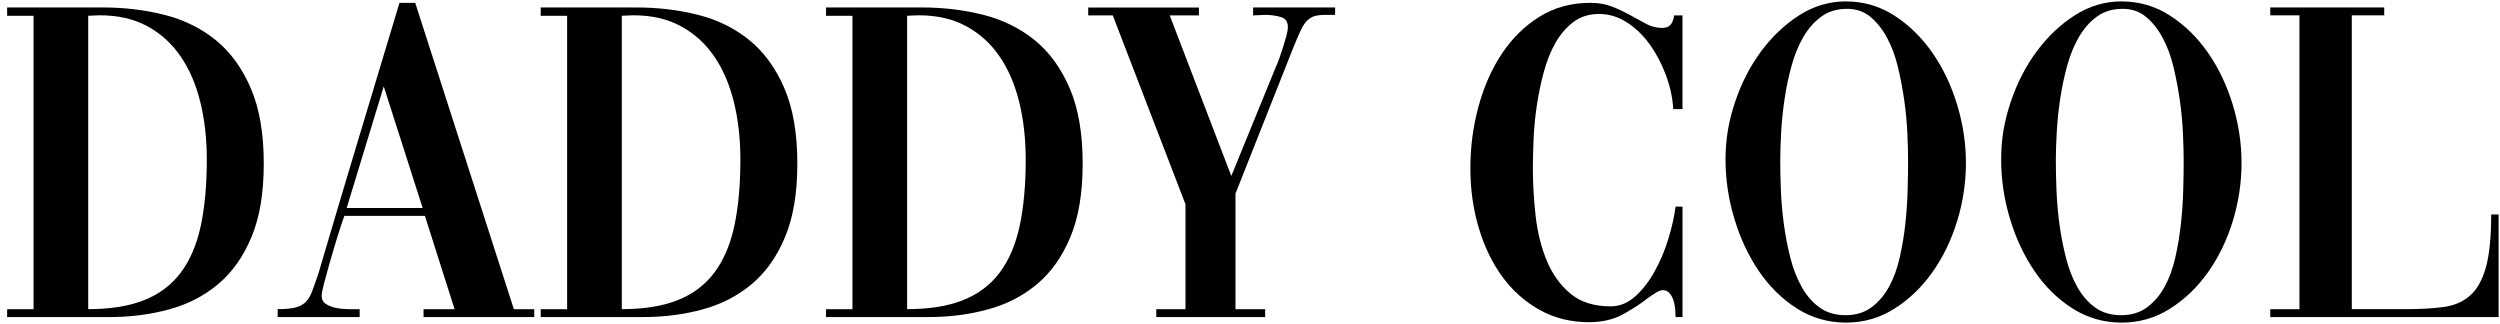 <svg width="293" height="38" viewBox="0 0 293 38" fill="none" xmlns="http://www.w3.org/2000/svg">
<path d="M0.841 0.875H12.078C14.61 0.875 17.017 1.167 19.297 1.745C21.576 2.326 23.576 3.315 25.294 4.708C27.012 6.105 28.377 7.982 29.392 10.339C30.405 12.696 30.913 15.634 30.913 19.153C30.913 22.673 30.433 25.474 29.475 27.776C28.517 30.079 27.213 31.92 25.567 33.299C23.921 34.678 22.001 35.667 19.811 36.262C17.622 36.861 15.28 37.161 12.781 37.161H0.837V36.237H3.931V1.853H0.837V0.875H0.841ZM10.339 1.853V36.233C12.943 36.233 15.133 35.88 16.908 35.172C18.68 34.465 20.11 33.386 21.198 31.934C22.282 30.483 23.06 28.661 23.532 26.466C24 24.272 24.238 21.687 24.238 18.713C24.238 16.284 23.986 14.035 23.478 11.967C22.97 9.899 22.203 8.116 21.169 6.607C20.139 5.102 18.835 3.925 17.261 3.07C15.687 2.218 13.832 1.792 11.697 1.792L10.339 1.846V1.853Z" fill="black"/>
<path d="M32.541 36.233C33.337 36.233 33.989 36.179 34.497 36.071C35.005 35.962 35.419 35.764 35.747 35.471C36.071 35.183 36.345 34.757 36.561 34.194C36.777 33.63 37.029 32.916 37.321 32.046C38.877 26.751 40.451 21.467 42.043 16.189C43.635 10.912 45.227 5.628 46.819 0.333H48.663L60.225 36.236H62.613V37.161H49.639V36.236H53.277L49.801 25.303H40.357L39.979 26.39C39.799 26.935 39.579 27.624 39.327 28.458C39.075 29.292 38.83 30.126 38.592 30.959C38.358 31.793 38.149 32.555 37.969 33.244C37.789 33.934 37.699 34.407 37.699 34.659C37.699 35.096 37.872 35.421 38.214 35.637C38.556 35.854 38.963 36.009 39.435 36.099C39.903 36.19 40.393 36.236 40.901 36.236H42.151V37.161H32.541V36.236V36.233ZM40.631 24.376H49.535L44.975 10.122L40.631 24.376Z" fill="black"/>
<path d="M63.376 0.875H74.614C77.146 0.875 79.552 1.167 81.832 1.745C84.112 2.326 86.111 3.315 87.829 4.708C89.547 6.105 90.912 7.982 91.928 10.339C92.94 12.696 93.448 15.634 93.448 19.153C93.448 22.673 92.969 25.474 92.01 27.776C91.052 30.079 89.749 31.92 88.102 33.299C86.456 34.678 84.537 35.667 82.347 36.262C80.157 36.861 77.816 37.161 75.316 37.161H63.372V36.237H66.466V1.853H63.372V0.875H63.376ZM72.874 1.853V36.233C75.478 36.233 77.668 35.88 79.444 35.172C81.216 34.465 82.646 33.386 83.733 31.934C84.818 30.483 85.596 28.661 86.067 26.466C86.536 24.272 86.773 21.687 86.773 18.713C86.773 16.284 86.521 14.035 86.013 11.967C85.505 9.899 84.738 8.116 83.705 6.607C82.674 5.102 81.371 3.925 79.797 3.07C78.222 2.218 76.368 1.792 74.232 1.792L72.874 1.846V1.853Z" fill="black"/>
<path d="M96.816 0.875H108.054C110.586 0.875 112.992 1.167 115.272 1.745C117.552 2.326 119.551 3.315 121.269 4.708C122.987 6.105 124.352 7.982 125.368 10.339C126.38 12.696 126.888 15.634 126.888 19.153C126.888 22.673 126.409 25.474 125.451 27.776C124.493 30.079 123.189 31.92 121.543 33.299C119.897 34.678 117.977 35.667 115.787 36.262C113.597 36.861 111.256 37.161 108.756 37.161H96.812V36.237H99.906V1.853H96.812V0.875H96.816ZM106.314 1.853V36.233C108.918 36.233 111.108 35.88 112.884 35.172C114.656 34.465 116.086 33.386 117.174 31.934C118.258 30.483 119.036 28.661 119.508 26.466C119.976 24.272 120.214 21.687 120.214 18.713C120.214 16.284 119.962 14.035 119.454 11.967C118.946 9.899 118.179 8.116 117.145 6.607C116.115 5.102 114.811 3.925 113.237 3.07C111.663 2.218 109.808 1.792 107.672 1.792L106.314 1.846V1.853Z" fill="black"/>
<path d="M196.373 37.161C196.373 36.836 196.355 36.489 196.319 36.128C196.283 35.767 196.211 35.432 196.103 35.121C195.995 34.814 195.84 34.551 195.642 34.331C195.444 34.114 195.181 34.006 194.853 34.006C194.673 34.006 194.428 34.096 194.122 34.277C193.816 34.457 193.463 34.695 193.063 34.984C192.339 35.565 191.406 36.172 190.268 36.807C189.13 37.442 187.779 37.76 186.223 37.76C184.087 37.76 182.16 37.28 180.442 36.319C178.724 35.359 177.265 34.064 176.073 32.428C174.877 30.797 173.955 28.884 173.303 26.689C172.651 24.495 172.327 22.167 172.327 19.698C172.327 17.229 172.644 14.829 173.278 12.49C173.912 10.151 174.827 8.083 176.019 6.289C177.215 4.495 178.677 3.051 180.417 1.965C182.157 0.878 184.145 0.333 186.389 0.333C187.365 0.333 188.233 0.488 188.993 0.795C189.753 1.102 190.459 1.441 191.111 1.802C191.763 2.167 192.379 2.502 192.955 2.809C193.535 3.116 194.151 3.271 194.799 3.271C195.235 3.271 195.559 3.156 195.775 2.918C195.991 2.683 196.135 2.311 196.211 1.802H197.187V12.789H196.103C196.031 11.483 195.75 10.169 195.26 8.844C194.77 7.52 194.147 6.325 193.387 5.253C192.627 4.184 191.73 3.315 190.7 2.643C189.67 1.972 188.575 1.636 187.415 1.636C186.256 1.636 185.261 1.943 184.429 2.56C183.597 3.177 182.891 3.993 182.312 5.007C181.732 6.022 181.271 7.177 180.928 8.462C180.583 9.75 180.312 11.053 180.114 12.378C179.916 13.703 179.79 15.009 179.736 16.294C179.682 17.583 179.653 18.716 179.653 19.694C179.653 21.542 179.761 23.419 179.977 25.325C180.194 27.227 180.629 28.971 181.281 30.548C181.933 32.125 182.855 33.414 184.051 34.41C185.247 35.406 186.821 35.904 188.773 35.904C189.821 35.904 190.783 35.515 191.651 34.735C192.519 33.955 193.279 32.977 193.931 31.797C194.583 30.62 195.116 29.35 195.534 27.989C195.948 26.628 196.229 25.368 196.377 24.21H197.191V37.157H196.377L196.373 37.161Z" fill="black"/>
<path d="M146.867 0.875H156.476V1.745H155.335C154.827 1.745 154.413 1.792 154.085 1.882C153.761 1.972 153.462 2.153 153.188 2.427C152.918 2.698 152.662 3.088 152.428 3.597C152.19 4.105 151.913 4.759 151.585 5.556L144.799 22.691V36.237H148.275V37.161H135.517V36.237H138.939V23.943L130.417 1.803H127.539V0.879H140.513V1.803H137.091L144.309 20.626L149.575 7.733C149.683 7.516 149.809 7.199 149.957 6.78C150.101 6.365 150.245 5.928 150.393 5.473C150.537 5.019 150.663 4.586 150.775 4.167C150.883 3.752 150.937 3.416 150.937 3.16C150.937 2.543 150.656 2.153 150.094 1.99C149.532 1.828 148.927 1.745 148.275 1.745C148.023 1.745 147.785 1.756 147.569 1.774C147.353 1.792 147.151 1.803 146.971 1.803H146.863V0.879L146.867 0.875Z" fill="black"/>
<path d="M216.348 0.167C218.412 0.167 220.303 0.719 222.021 1.827C223.739 2.936 225.223 4.383 226.473 6.18C227.723 7.978 228.688 10.007 229.376 12.273C230.064 14.54 230.406 16.814 230.406 19.099C230.406 21.384 230.06 23.697 229.376 25.924C228.688 28.155 227.719 30.151 226.473 31.909C225.223 33.67 223.739 35.092 222.021 36.179C220.303 37.265 218.412 37.81 216.348 37.81C214.284 37.81 212.332 37.258 210.592 36.15C208.856 35.045 207.372 33.584 206.14 31.772C204.909 29.96 203.951 27.909 203.263 25.625C202.575 23.34 202.232 21.019 202.232 18.662C202.232 16.305 202.603 14.183 203.345 11.97C204.087 9.757 205.099 7.783 206.385 6.04C207.671 4.3 209.162 2.885 210.862 1.795C212.563 0.708 214.392 0.163 216.345 0.163L216.348 0.167ZM216.46 1.037C215.3 1.037 214.306 1.337 213.474 1.936C212.642 2.535 211.936 3.333 211.356 4.329C210.776 5.325 210.315 6.451 209.973 7.7C209.627 8.953 209.357 10.238 209.159 11.562C208.961 12.887 208.824 14.194 208.752 15.478C208.68 16.767 208.644 17.918 208.644 18.933C208.644 19.947 208.673 21.156 208.727 22.441C208.781 23.73 208.899 25.033 209.08 26.357C209.26 27.682 209.515 28.978 209.84 30.248C210.164 31.519 210.607 32.652 211.169 33.648C211.731 34.645 212.426 35.442 213.258 36.042C214.09 36.641 215.102 36.94 216.298 36.94C217.494 36.94 218.506 36.633 219.338 36.016C220.17 35.399 220.858 34.594 221.402 33.594C221.945 32.598 222.36 31.454 222.651 30.165C222.94 28.877 223.159 27.574 223.303 26.249C223.447 24.924 223.537 23.621 223.573 22.333C223.609 21.044 223.627 19.893 223.627 18.879C223.627 17.973 223.599 16.901 223.545 15.67C223.491 14.435 223.372 13.168 223.192 11.862C223.012 10.555 222.767 9.252 222.457 7.945C222.151 6.639 221.726 5.48 221.182 4.462C220.638 3.448 219.986 2.622 219.226 1.986C218.466 1.351 217.544 1.033 216.456 1.033L216.46 1.037Z" fill="black"/>
<path d="M248.651 0.167C250.715 0.167 252.606 0.719 254.324 1.827C256.042 2.936 257.526 4.383 258.776 6.18C260.026 7.978 260.991 10.007 261.679 12.273C262.367 14.54 262.709 16.814 262.709 19.099C262.709 21.384 262.363 23.697 261.679 25.924C260.991 28.155 260.022 30.151 258.776 31.909C257.526 33.67 256.042 35.092 254.324 36.179C252.606 37.265 250.715 37.81 248.651 37.81C246.587 37.81 244.635 37.258 242.895 36.15C241.159 35.045 239.675 33.584 238.443 31.772C237.211 29.96 236.253 27.909 235.565 25.625C234.877 23.34 234.535 21.019 234.535 18.662C234.535 16.305 234.906 14.183 235.648 11.97C236.39 9.757 237.402 7.783 238.688 6.04C239.974 4.3 241.465 2.885 243.165 1.795C244.865 0.708 246.695 0.163 248.647 0.163L248.651 0.167ZM248.759 1.037C247.599 1.037 246.605 1.337 245.773 1.936C244.941 2.535 244.235 3.333 243.655 4.329C243.075 5.325 242.614 6.451 242.272 7.7C241.926 8.953 241.656 10.238 241.458 11.562C241.26 12.887 241.123 14.194 241.051 15.478C240.979 16.767 240.943 17.918 240.943 18.933C240.943 19.947 240.972 21.156 241.026 22.441C241.08 23.73 241.199 25.033 241.379 26.357C241.559 27.682 241.815 28.978 242.139 30.248C242.463 31.519 242.906 32.652 243.468 33.648C244.03 34.645 244.725 35.442 245.557 36.042C246.389 36.641 247.401 36.94 248.597 36.94C249.793 36.94 250.805 36.633 251.637 36.016C252.469 35.399 253.157 34.594 253.701 33.594C254.245 32.598 254.659 31.454 254.951 30.165C255.239 28.877 255.458 27.574 255.602 26.249C255.747 24.924 255.837 23.621 255.873 22.333C255.909 21.044 255.927 19.893 255.927 18.879C255.927 17.973 255.898 16.901 255.844 15.67C255.79 14.435 255.671 13.168 255.491 11.862C255.311 10.555 255.066 9.252 254.756 7.945C254.45 6.639 254.025 5.48 253.481 4.462C252.937 3.448 252.285 2.622 251.525 1.986C250.765 1.351 249.843 1.033 248.755 1.033L248.759 1.037Z" fill="black"/>
<path d="M292.837 25.138V37.161H266.075V36.237H269.497V1.799H266.075V0.875H279.431V1.799H275.631V36.233H281.981C283.645 36.233 285.104 36.15 286.35 35.988C287.596 35.825 288.637 35.382 289.473 34.656C290.305 33.931 290.928 32.826 291.346 31.339C291.76 29.852 291.969 27.784 291.969 25.138H292.837Z" fill="black"/>
</svg>
